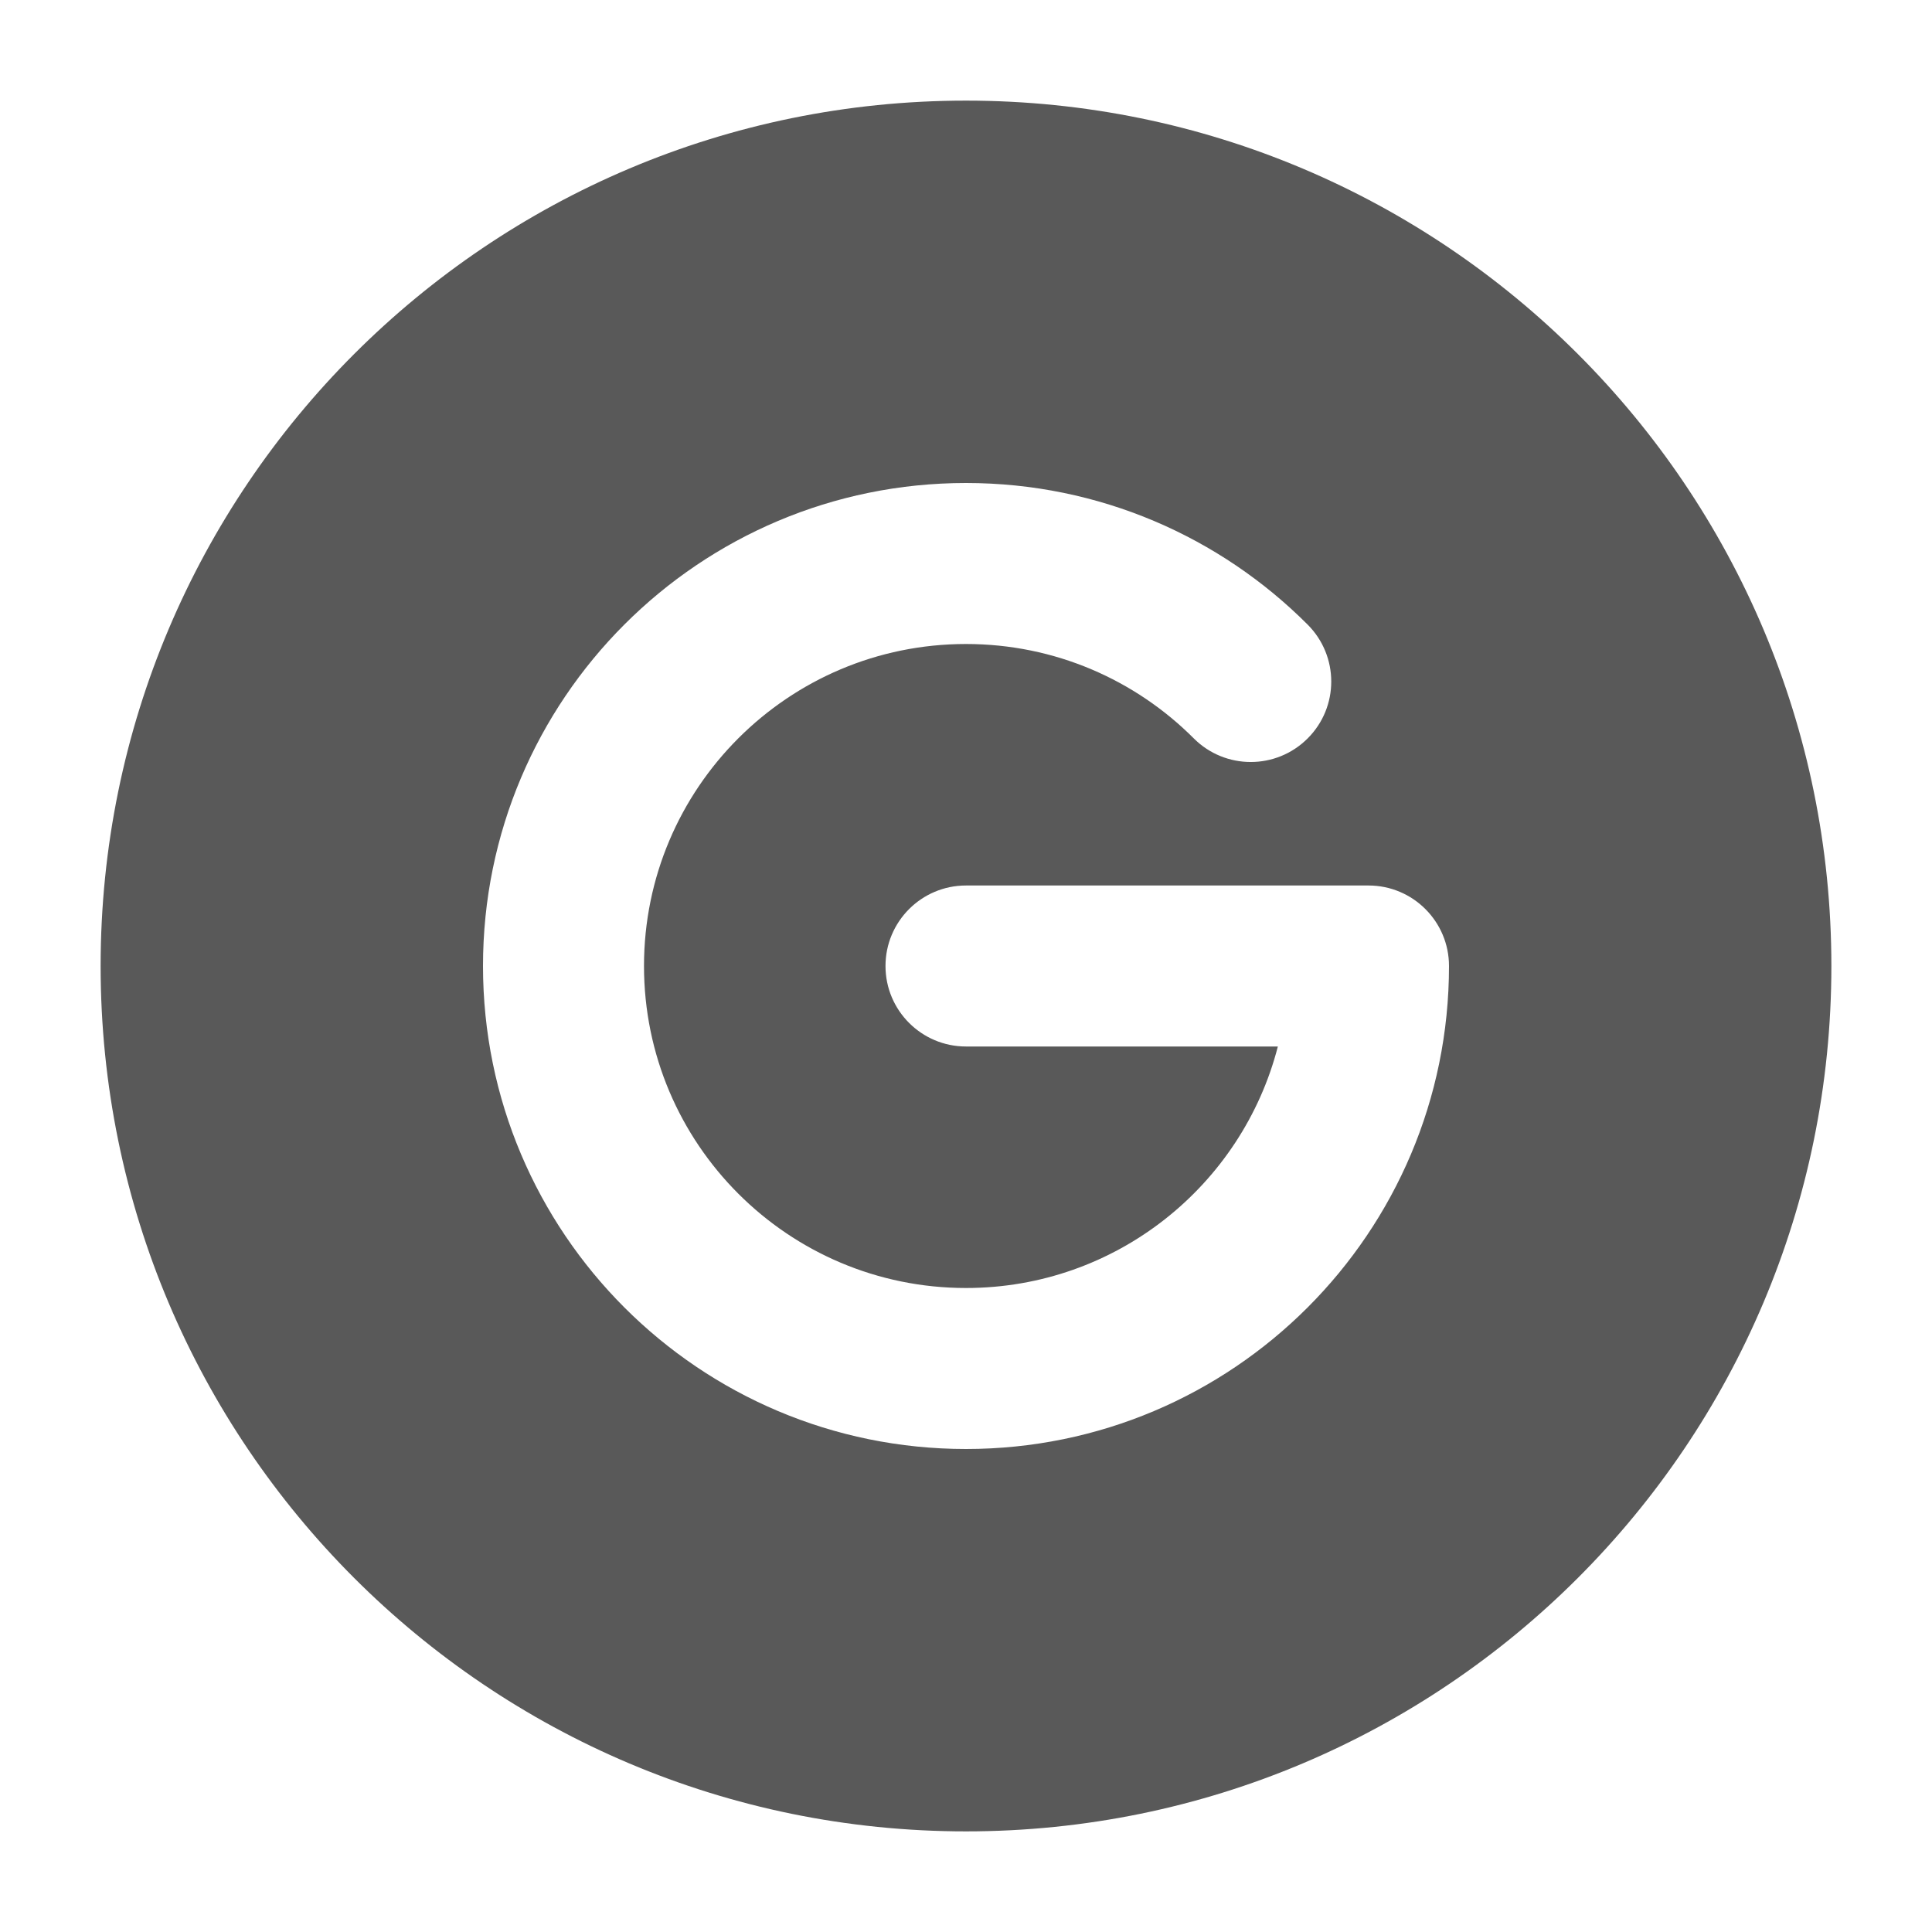 <svg width="24" height="24" viewBox="0 0 24 24" fill="none" xmlns="http://www.w3.org/2000/svg">
<path fill-rule="evenodd" clip-rule="evenodd" d="M12 1.25C6.063 1.25 1.25 6.063 1.25 12C1.25 17.937 6.063 22.75 12 22.75C17.937 22.75 22.75 17.937 22.75 12C22.75 6.063 17.937 1.25 12 1.25ZM8 12C8 9.791 9.791 8 12 8C13.105 8 14.105 8.447 14.83 9.173C15.22 9.563 15.853 9.564 16.244 9.173C16.635 8.783 16.635 8.15 16.244 7.759C15.16 6.673 13.658 6 12 6C8.686 6 6 8.686 6 12C6 15.314 8.686 18 12 18C15.314 18 18 15.314 18 12C18 11.448 17.552 11 17 11H12C11.448 11 11 11.448 11 12C11 12.552 11.448 13 12 13H15.874C15.43 14.725 13.864 16 12 16C9.791 16 8 14.209 8 12Z" fill="#595959"/>
</svg>
